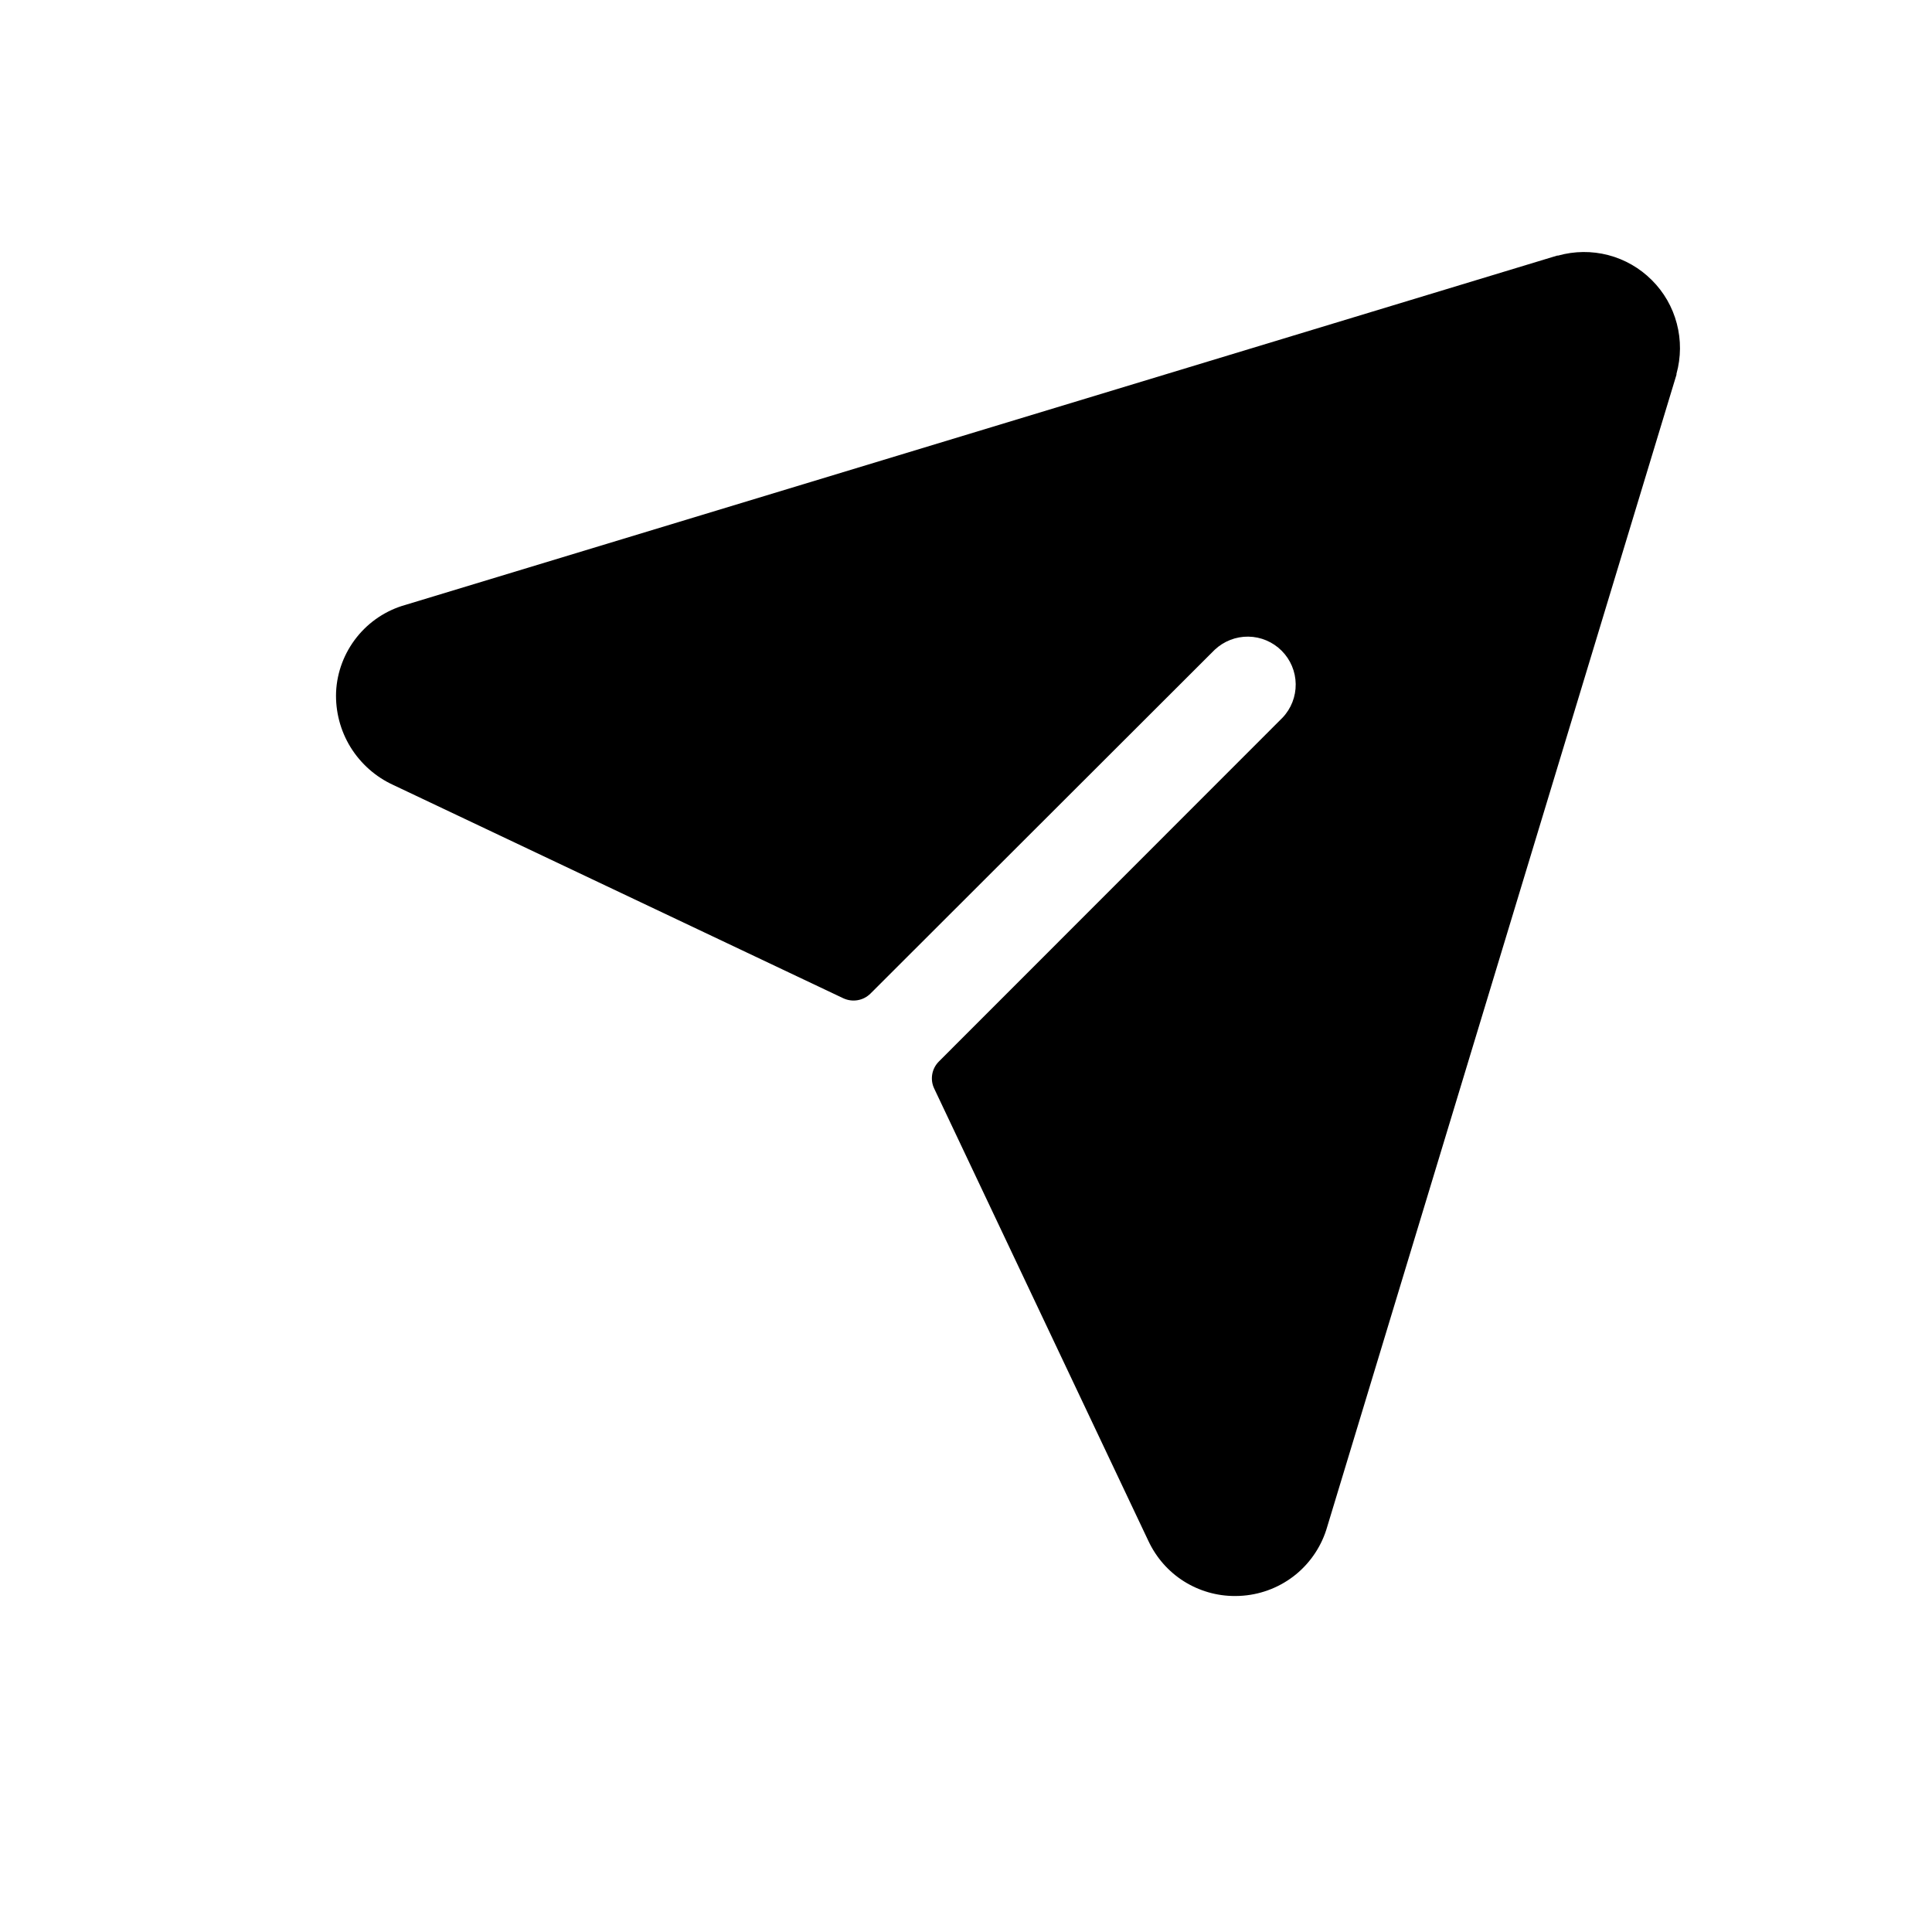 <svg width="23" height="23" viewBox="0 0 23 23" fill="none" xmlns="http://www.w3.org/2000/svg">
<path d="M19.958 4.45C19.958 4.45 19.958 4.457 19.958 4.461L15.801 18.173C15.738 18.396 15.608 18.594 15.43 18.741C15.251 18.888 15.031 18.977 14.801 18.996C14.768 18.999 14.735 19 14.702 19C14.486 19.001 14.274 18.939 14.092 18.824C13.909 18.708 13.764 18.542 13.672 18.346L11.122 12.96C11.096 12.907 11.088 12.847 11.098 12.789C11.108 12.731 11.136 12.678 11.178 12.636L15.268 8.544C15.371 8.436 15.427 8.292 15.425 8.143C15.423 7.994 15.363 7.852 15.258 7.747C15.152 7.641 15.01 7.581 14.861 7.579C14.712 7.577 14.568 7.634 14.46 7.736L10.364 11.827C10.322 11.869 10.269 11.897 10.21 11.907C10.152 11.917 10.093 11.909 10.039 11.884L4.682 9.345C4.472 9.249 4.295 9.092 4.173 8.895C4.052 8.698 3.992 8.469 4.001 8.238C4.012 8 4.099 7.772 4.247 7.586C4.395 7.4 4.598 7.265 4.827 7.201L18.537 3.043H18.548C18.743 2.988 18.95 2.986 19.146 3.037C19.342 3.088 19.521 3.191 19.664 3.334C19.808 3.477 19.911 3.656 19.962 3.852C20.014 4.048 20.012 4.255 19.958 4.45Z" fill="black"/>
</svg>
